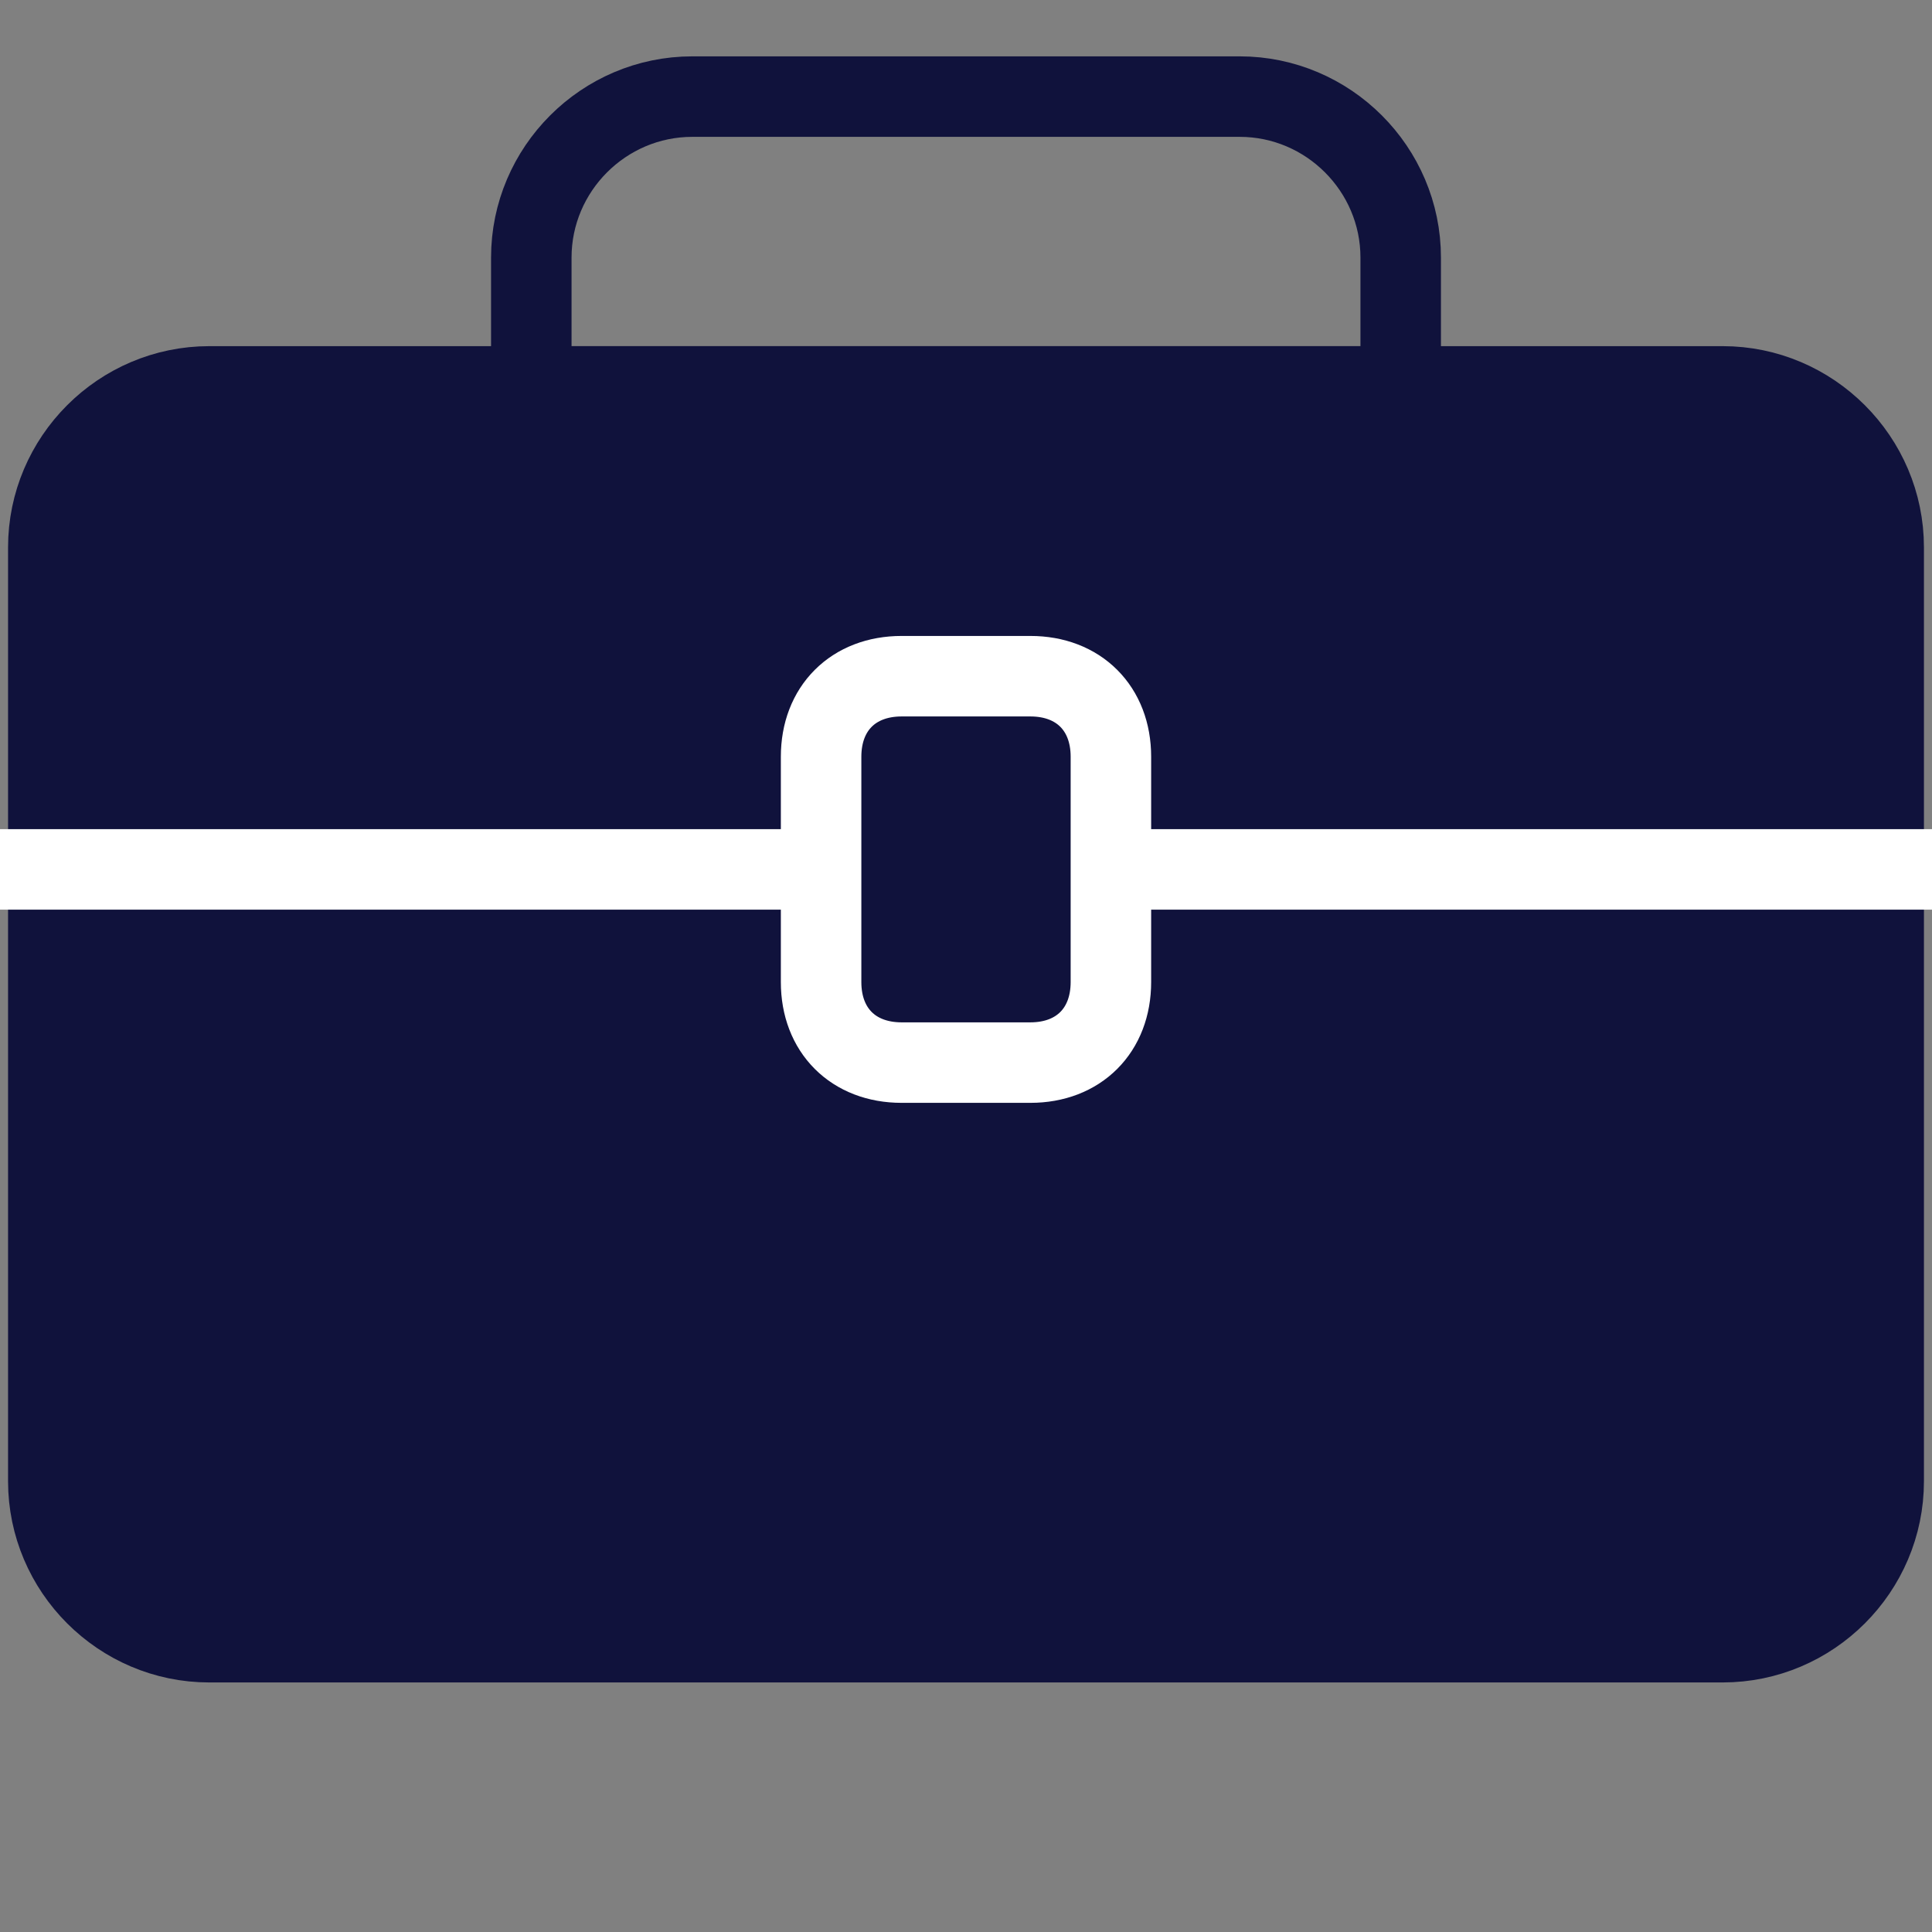 <?xml version="1.0" encoding="utf-8"?>
<!-- Generator: Adobe Illustrator 26.0.3, SVG Export Plug-In . SVG Version: 6.00 Build 0)  -->
<svg version="1.1" id="Layer_1" xmlns="http://www.w3.org/2000/svg" xmlns:xlink="http://www.w3.org/1999/xlink" x="0px" y="0px"
	 viewBox="0 0 24 24" style="enable-background:new 0 0 24 24;" xml:space="preserve">
<rect x="0" y="0" width="24" height="24" fill="#808080" stroke="none"/>
<style type="text/css">
	.st0{fill:#10123C;stroke:#10123C;stroke-miterlimit:10;}
	.st1{fill:none;stroke:#10123C;stroke-miterlimit:10;}
	.st2{fill:none;stroke:#FFFFFF;stroke-miterlimit:10;}
	.st3{fill:#466FB6;stroke:#466FB6;stroke-miterlimit:10;}
	.st4{fill:none;stroke:#466FB6;stroke-miterlimit:10;}
	.st5{fill:#FFFFFF;stroke:#FFFFFF;stroke-miterlimit:10;}
</style>
<path class="st0" d="M21.4,20.4H2.6c-1.1,0-2-0.9-2-2V6.8c0-1.1,0.9-2,2-2h18.8c1.1,0,2,0.9,2,2v11.6C23.4,19.5,22.5,20.4,21.4,20.4
	z"/>
<path class="st1" d="M15.4,1.2H8.6c-1.1,0-2,0.9-2,2v1.6h10.8V3.2C17.4,2.1,16.5,1.2,15.4,1.2z"/>
<line class="st2" x1="0" y1="10.8" x2="10.2" y2="10.8"/>
<line class="st2" x1="13.8" y1="10.8" x2="24" y2="10.8"/>
<path class="st2" d="M12.8,13.2h-1.6c-0.6,0-1-0.4-1-1V9.4c0-0.6,0.4-1,1-1h1.6c0.6,0,1,0.4,1,1v2.8C13.8,12.8,13.4,13.2,12.8,13.2z
	"/>
</svg>
